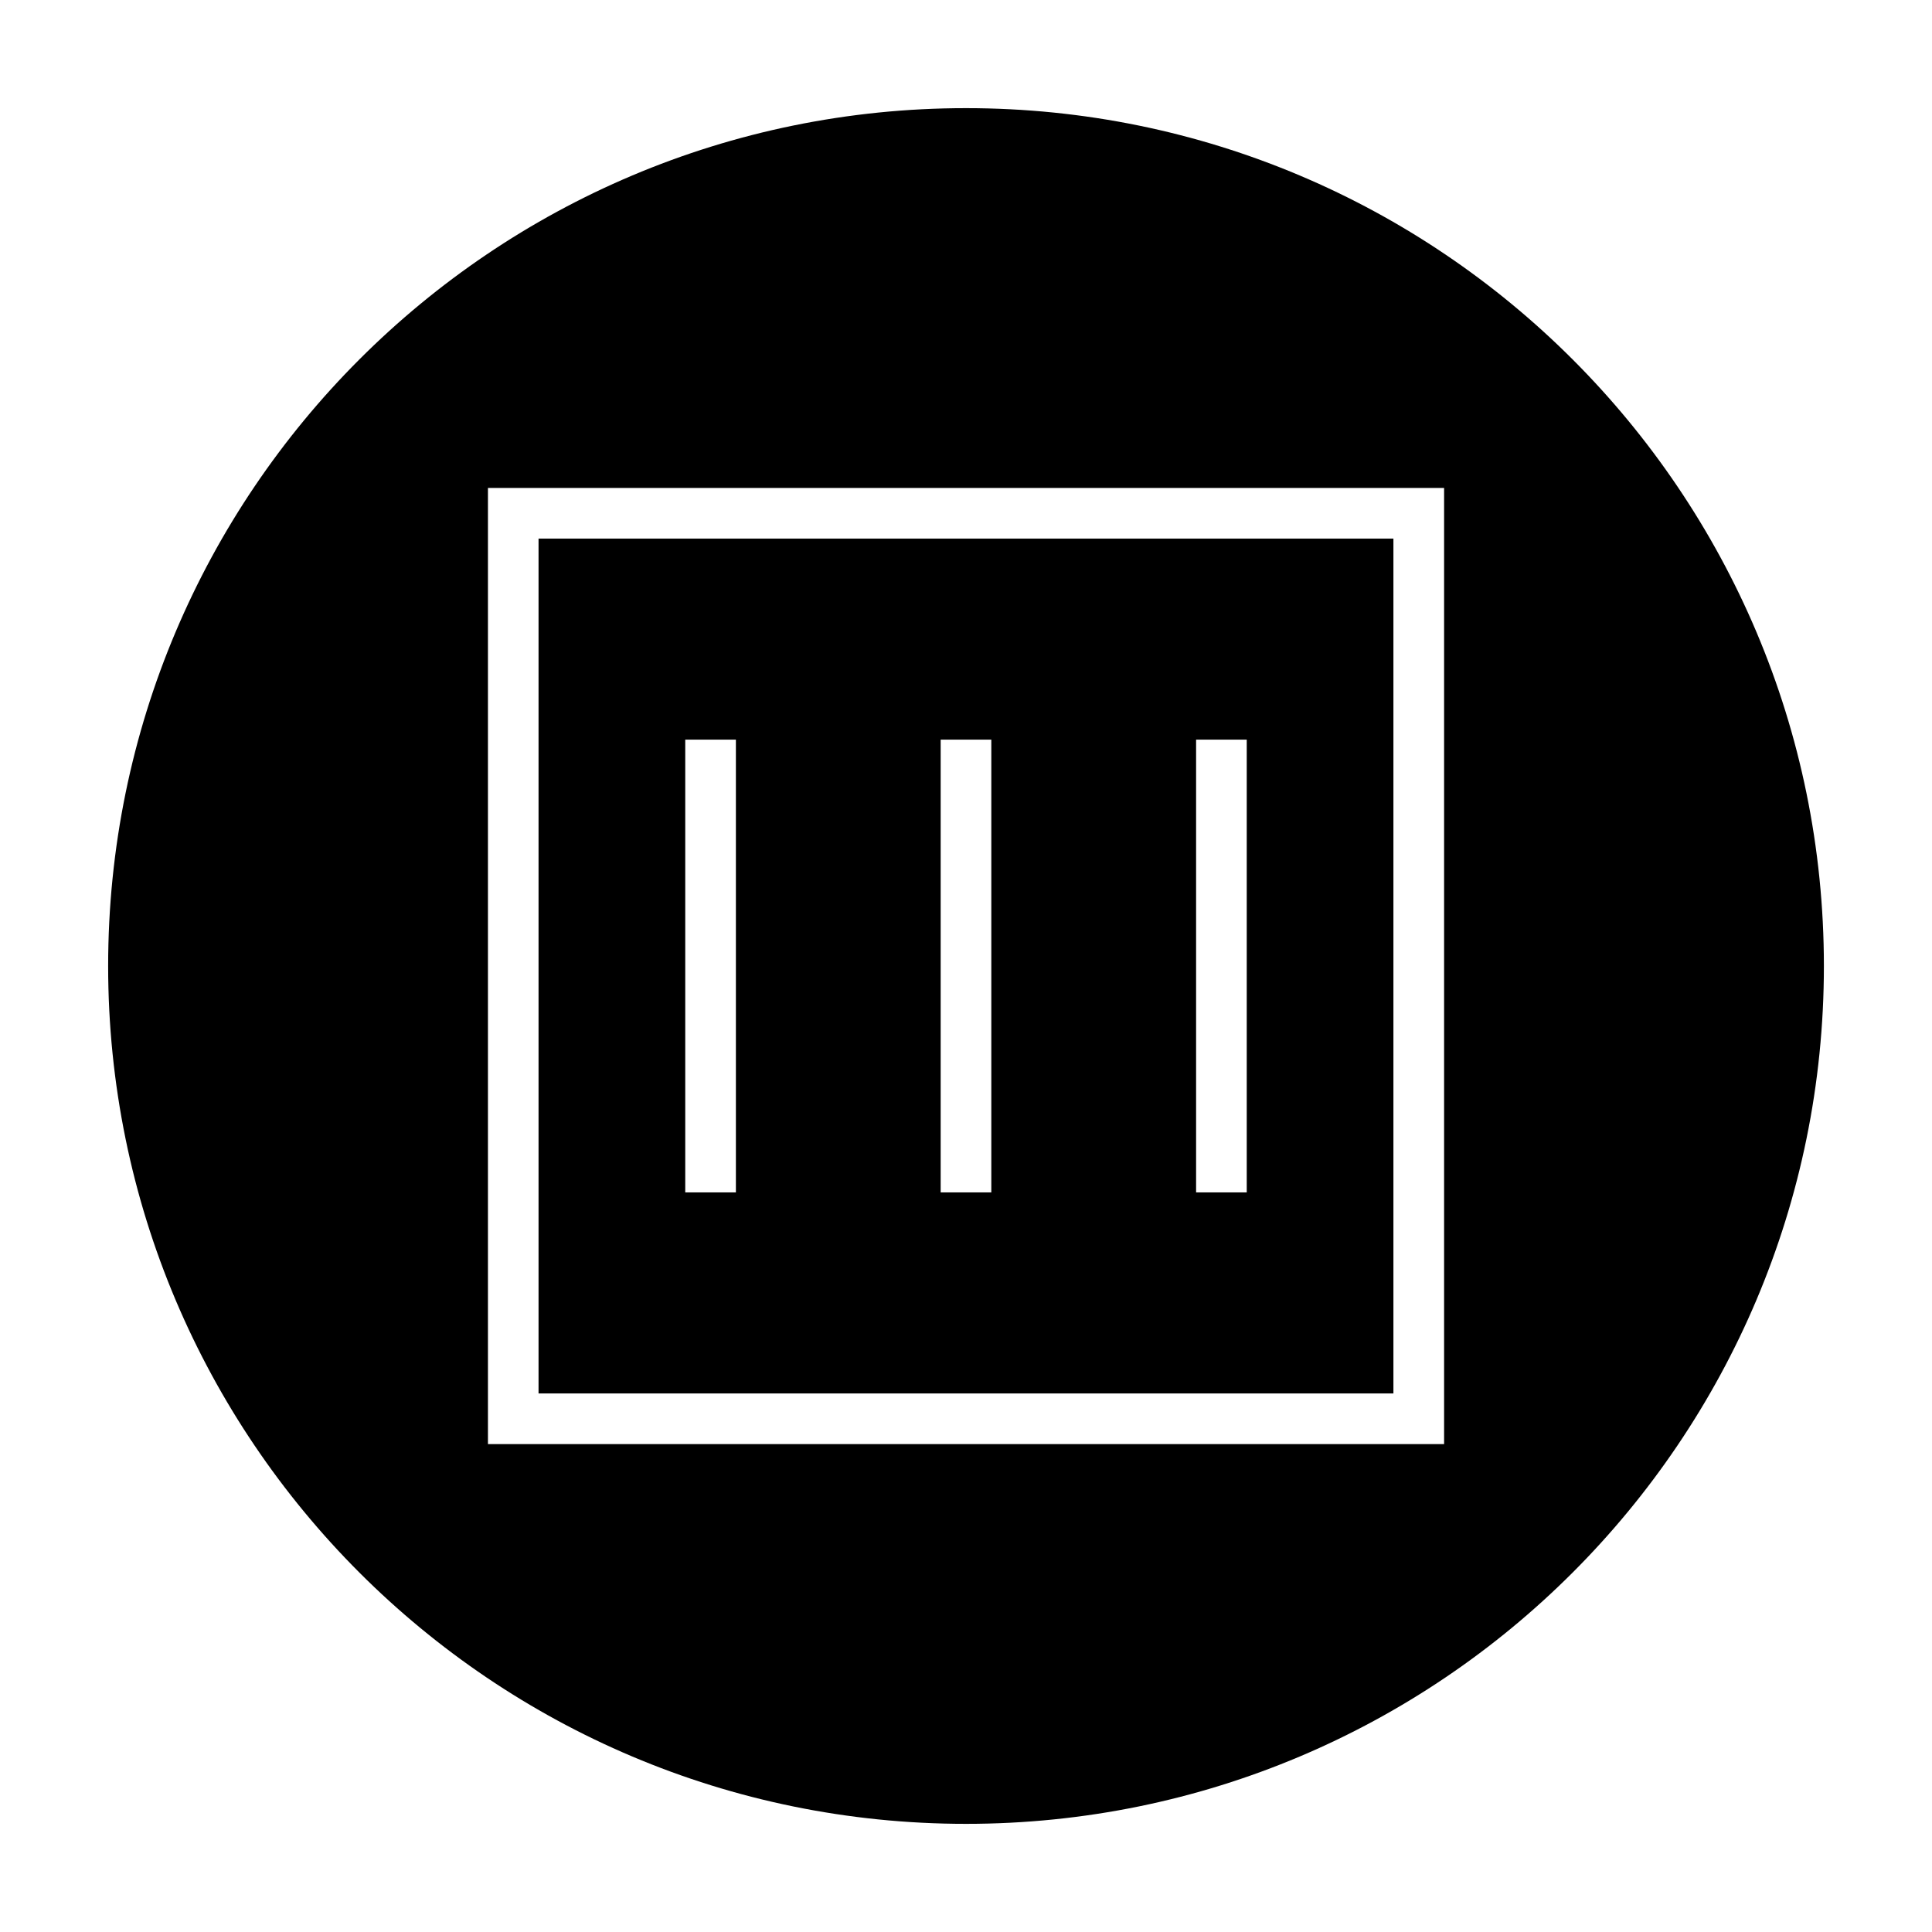 <?xml version="1.0" encoding="UTF-8"?>
<!-- Uploaded to: SVG Repo, www.svgrepo.com, Generator: SVG Repo Mixer Tools -->
<svg fill="#000000" width="800px" height="800px" version="1.1" viewBox="144 144 512 512" xmlns="http://www.w3.org/2000/svg">
 <g fill-rule="evenodd">
  <path d="m513.27 286.73h-226.55v226.55h226.55v-226.55zm-174.25 173.27h-13.426v-119.99h13.426zm67.688 0h-13.422v-119.99h13.422zm67.691 0h-13.422v-119.99h13.422z"/>
  <path d="m400 172.66c-125.56 0-227.34 101.78-227.34 227.34 0 125.56 101.79 227.34 227.35 227.34 125.55 0 227.34-101.79 227.34-227.34-0.004-125.56-101.79-227.34-227.35-227.34zm126.7 354.04h-253.39v-253.39h253.39z"/>
 </g>
</svg>